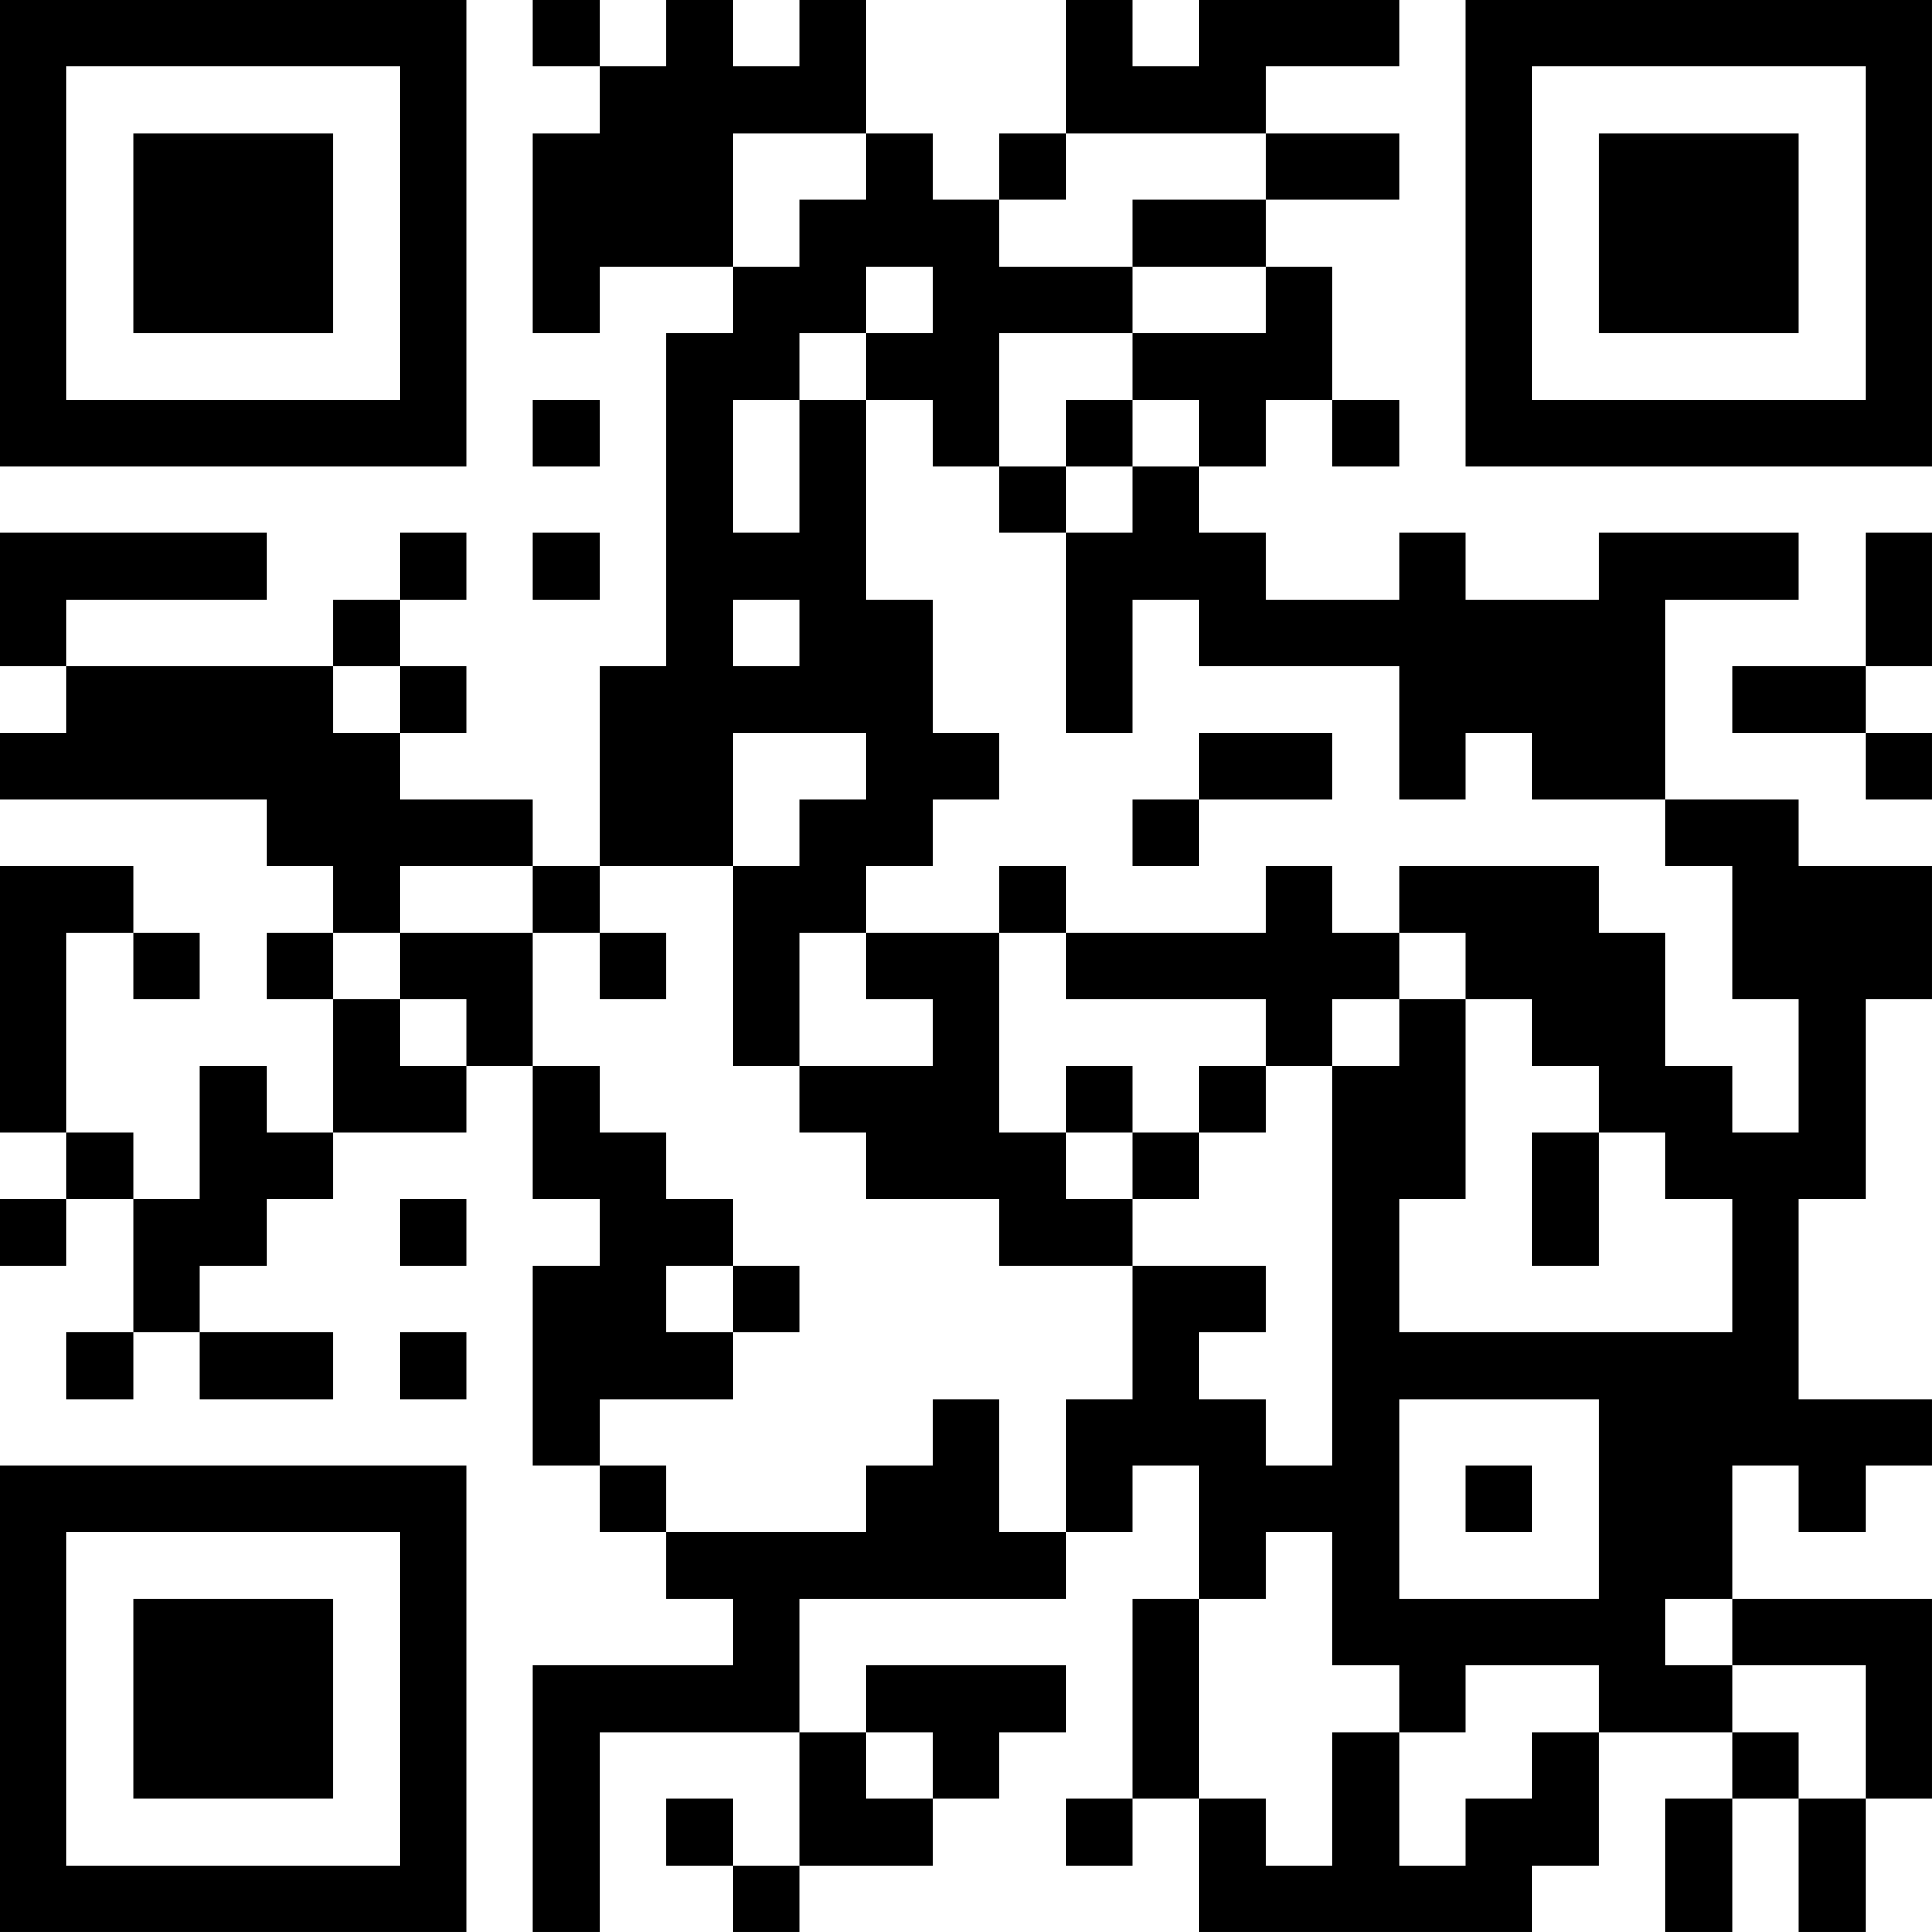 <?xml version="1.0" encoding="UTF-8"?>
<svg xmlns="http://www.w3.org/2000/svg" version="1.1" width="400" height="400" viewBox="0 0 400 400"><rect x="0" y="0" width="400" height="400" fill="#ffffff"/><g transform="scale(13.793)"><g transform="translate(0,0)"><path fill-rule="evenodd" d="M8 0L8 1L9 1L9 2L8 2L8 5L9 5L9 4L11 4L11 5L10 5L10 10L9 10L9 13L8 13L8 12L6 12L6 11L7 11L7 10L6 10L6 9L7 9L7 8L6 8L6 9L5 9L5 10L1 10L1 9L4 9L4 8L0 8L0 10L1 10L1 11L0 11L0 12L4 12L4 13L5 13L5 14L4 14L4 15L5 15L5 17L4 17L4 16L3 16L3 18L2 18L2 17L1 17L1 14L2 14L2 15L3 15L3 14L2 14L2 13L0 13L0 17L1 17L1 18L0 18L0 19L1 19L1 18L2 18L2 20L1 20L1 21L2 21L2 20L3 20L3 21L5 21L5 20L3 20L3 19L4 19L4 18L5 18L5 17L7 17L7 16L8 16L8 18L9 18L9 19L8 19L8 22L9 22L9 23L10 23L10 24L11 24L11 25L8 25L8 29L9 29L9 26L12 26L12 28L11 28L11 27L10 27L10 28L11 28L11 29L12 29L12 28L14 28L14 27L15 27L15 26L16 26L16 25L13 25L13 26L12 26L12 24L16 24L16 23L17 23L17 22L18 22L18 24L17 24L17 27L16 27L16 28L17 28L17 27L18 27L18 29L23 29L23 28L24 28L24 26L26 26L26 27L25 27L25 29L26 29L26 27L27 27L27 29L28 29L28 27L29 27L29 24L26 24L26 22L27 22L27 23L28 23L28 22L29 22L29 21L27 21L27 18L28 18L28 15L29 15L29 13L27 13L27 12L25 12L25 9L27 9L27 8L24 8L24 9L22 9L22 8L21 8L21 9L19 9L19 8L18 8L18 7L19 7L19 6L20 6L20 7L21 7L21 6L20 6L20 4L19 4L19 3L21 3L21 2L19 2L19 1L21 1L21 0L18 0L18 1L17 1L17 0L16 0L16 2L15 2L15 3L14 3L14 2L13 2L13 0L12 0L12 1L11 1L11 0L10 0L10 1L9 1L9 0ZM11 2L11 4L12 4L12 3L13 3L13 2ZM16 2L16 3L15 3L15 4L17 4L17 5L15 5L15 7L14 7L14 6L13 6L13 5L14 5L14 4L13 4L13 5L12 5L12 6L11 6L11 8L12 8L12 6L13 6L13 9L14 9L14 11L15 11L15 12L14 12L14 13L13 13L13 14L12 14L12 16L11 16L11 13L12 13L12 12L13 12L13 11L11 11L11 13L9 13L9 14L8 14L8 13L6 13L6 14L5 14L5 15L6 15L6 16L7 16L7 15L6 15L6 14L8 14L8 16L9 16L9 17L10 17L10 18L11 18L11 19L10 19L10 20L11 20L11 21L9 21L9 22L10 22L10 23L13 23L13 22L14 22L14 21L15 21L15 23L16 23L16 21L17 21L17 19L19 19L19 20L18 20L18 21L19 21L19 22L20 22L20 16L21 16L21 15L22 15L22 18L21 18L21 20L26 20L26 18L25 18L25 17L24 17L24 16L23 16L23 15L22 15L22 14L21 14L21 13L24 13L24 14L25 14L25 16L26 16L26 17L27 17L27 15L26 15L26 13L25 13L25 12L23 12L23 11L22 11L22 12L21 12L21 10L18 10L18 9L17 9L17 11L16 11L16 8L17 8L17 7L18 7L18 6L17 6L17 5L19 5L19 4L17 4L17 3L19 3L19 2ZM8 6L8 7L9 7L9 6ZM16 6L16 7L15 7L15 8L16 8L16 7L17 7L17 6ZM8 8L8 9L9 9L9 8ZM28 8L28 10L26 10L26 11L28 11L28 12L29 12L29 11L28 11L28 10L29 10L29 8ZM11 9L11 10L12 10L12 9ZM5 10L5 11L6 11L6 10ZM18 11L18 12L17 12L17 13L18 13L18 12L20 12L20 11ZM15 13L15 14L13 14L13 15L14 15L14 16L12 16L12 17L13 17L13 18L15 18L15 19L17 19L17 18L18 18L18 17L19 17L19 16L20 16L20 15L21 15L21 14L20 14L20 13L19 13L19 14L16 14L16 13ZM9 14L9 15L10 15L10 14ZM15 14L15 17L16 17L16 18L17 18L17 17L18 17L18 16L19 16L19 15L16 15L16 14ZM16 16L16 17L17 17L17 16ZM23 17L23 19L24 19L24 17ZM6 18L6 19L7 19L7 18ZM11 19L11 20L12 20L12 19ZM6 20L6 21L7 21L7 20ZM21 21L21 24L24 24L24 21ZM22 22L22 23L23 23L23 22ZM19 23L19 24L18 24L18 27L19 27L19 28L20 28L20 26L21 26L21 28L22 28L22 27L23 27L23 26L24 26L24 25L22 25L22 26L21 26L21 25L20 25L20 23ZM25 24L25 25L26 25L26 26L27 26L27 27L28 27L28 25L26 25L26 24ZM13 26L13 27L14 27L14 26ZM0 0L0 7L7 7L7 0ZM1 1L1 6L6 6L6 1ZM2 2L2 5L5 5L5 2ZM22 0L22 7L29 7L29 0ZM23 1L23 6L28 6L28 1ZM24 2L24 5L27 5L27 2ZM0 22L0 29L7 29L7 22ZM1 23L1 28L6 28L6 23ZM2 24L2 27L5 27L5 24Z" fill="#000000"/></g></g></svg>
